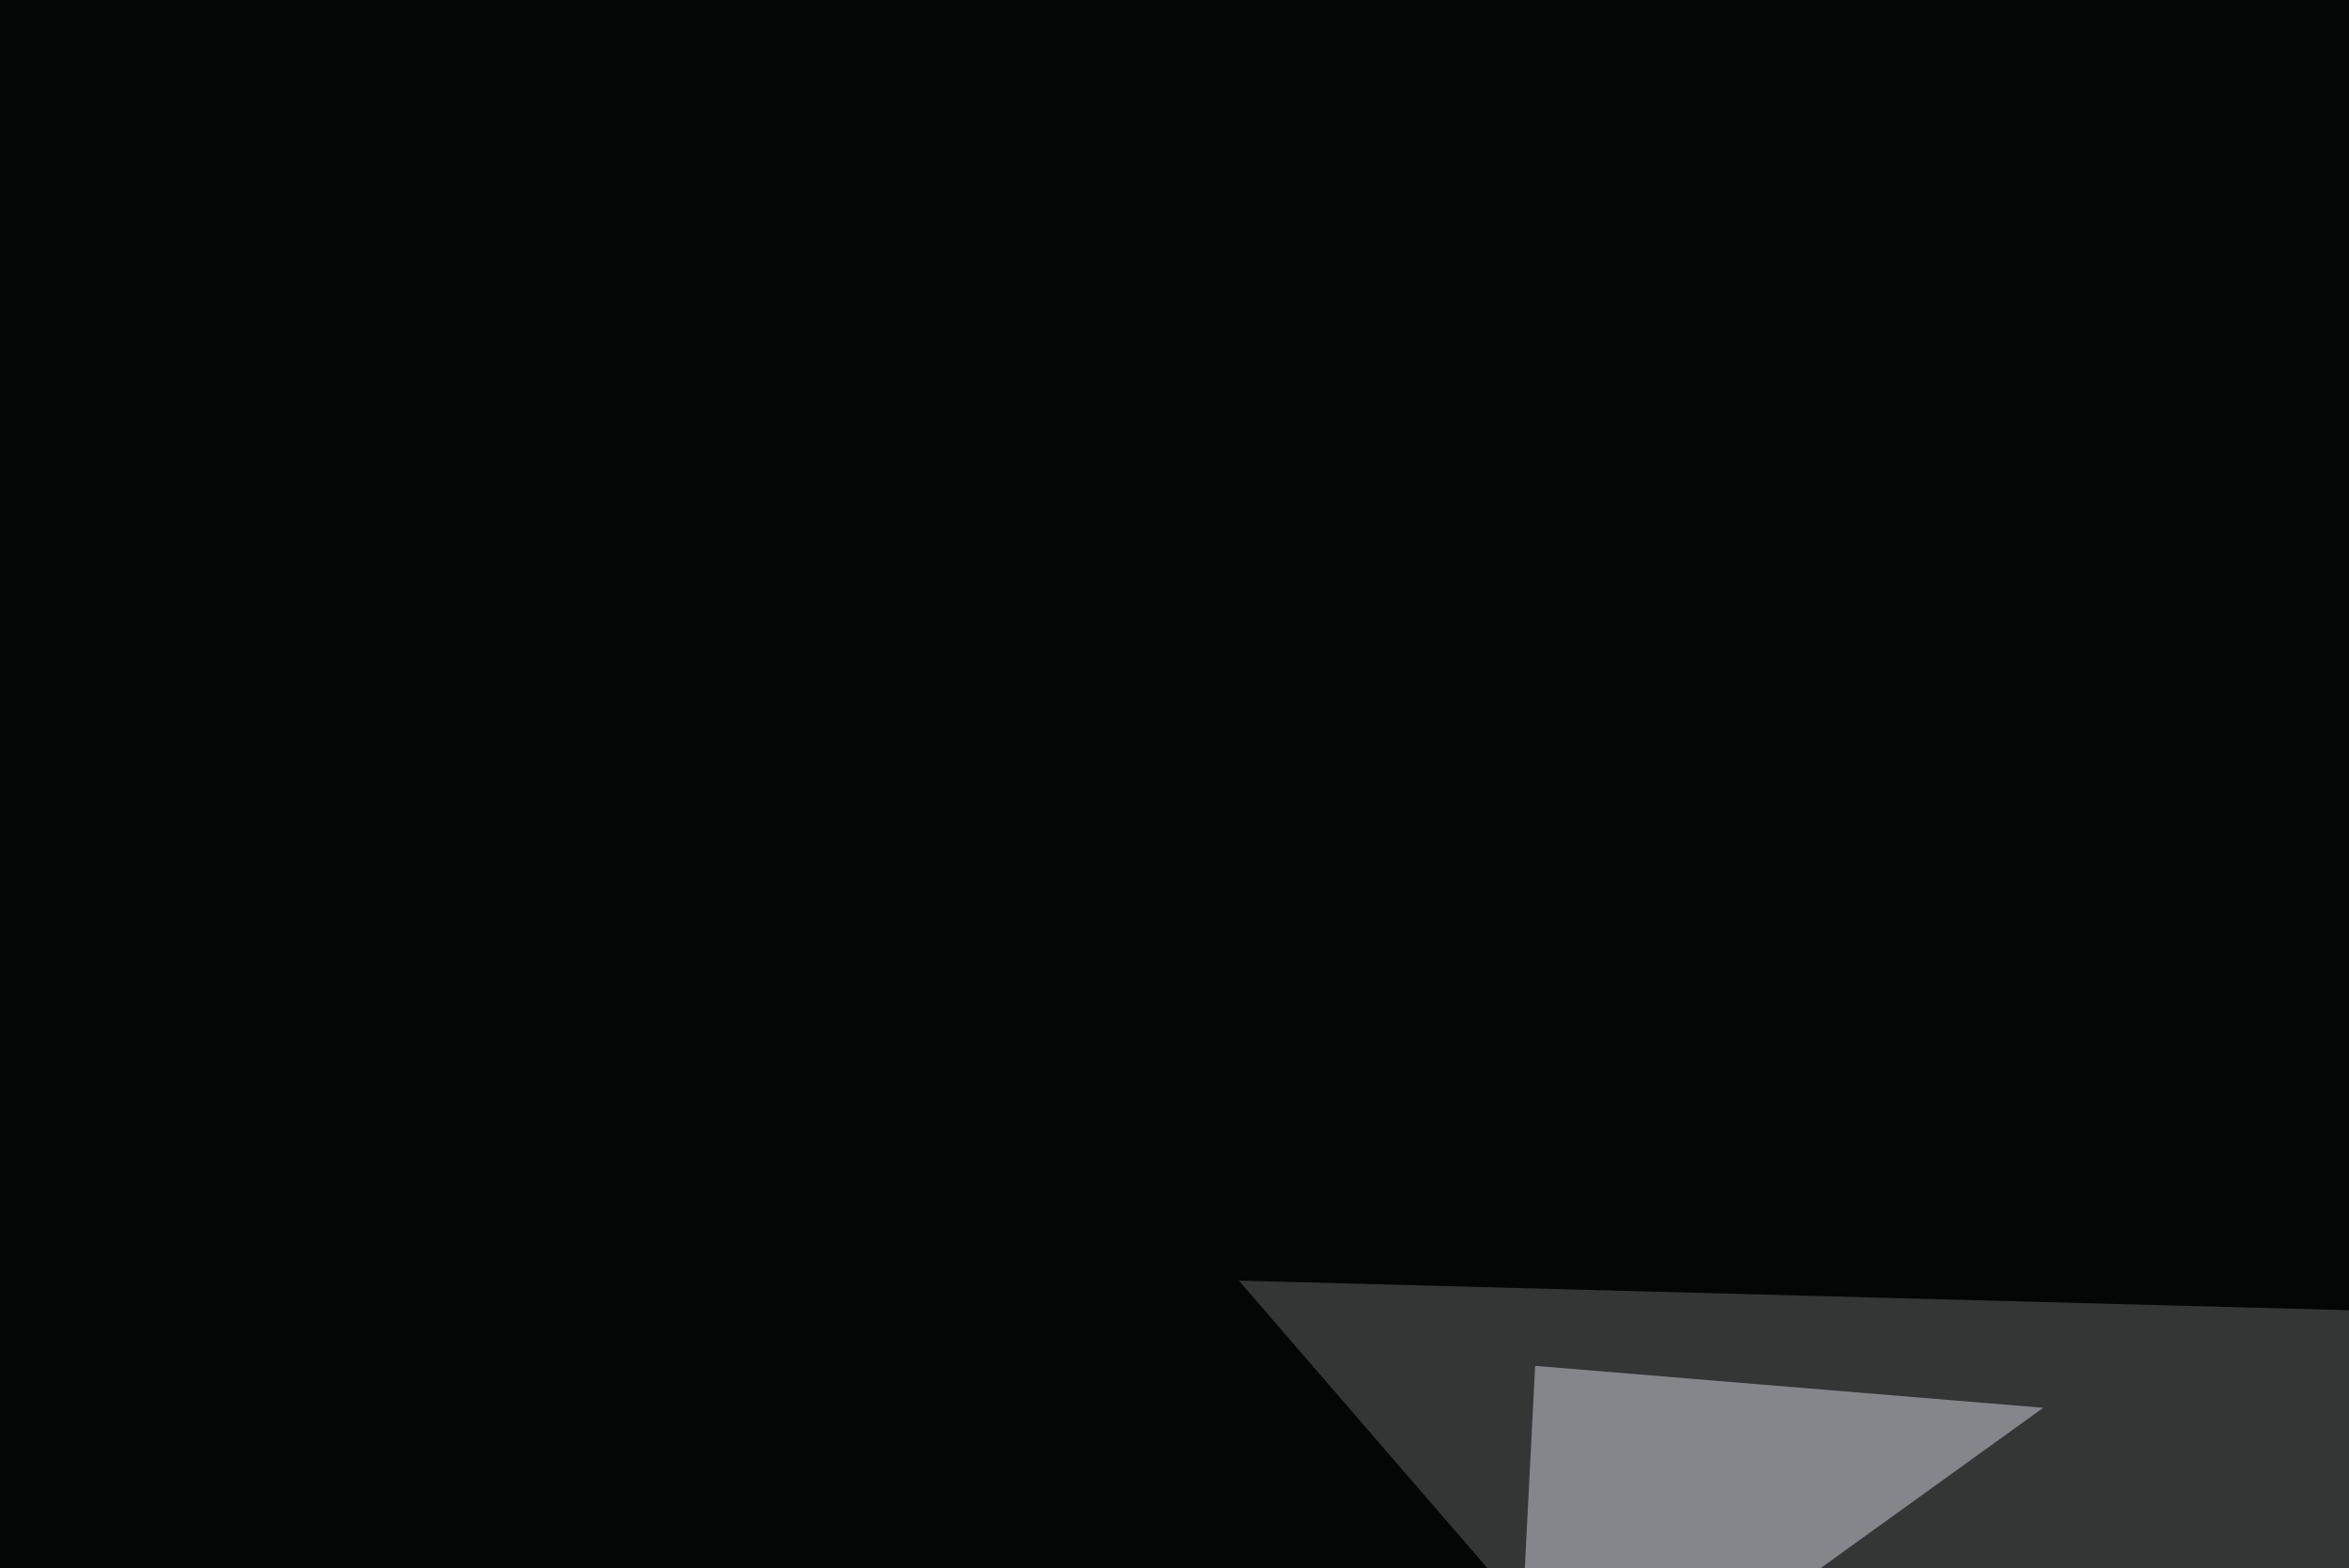 <svg xmlns="http://www.w3.org/2000/svg" width="325" height="217" ><filter id="a"><feGaussianBlur stdDeviation="55"/></filter><rect width="100%" height="100%" fill="#040505"/><g filter="url(#a)"><g fill-opacity=".5"><path fill="#606867" d="M265.1 285.6L613.8 189l-442.4-11.8z"/><path fill="#d9d7e2" d="M212.4 189l-3 58.6 73.3-52.8z"/><path fill="#505957" d="M546.4 191.9L394 256.3h164.1z"/><path d="M795.4 271l-840.8-23.4 178.7 240.2z"/></g></g></svg>